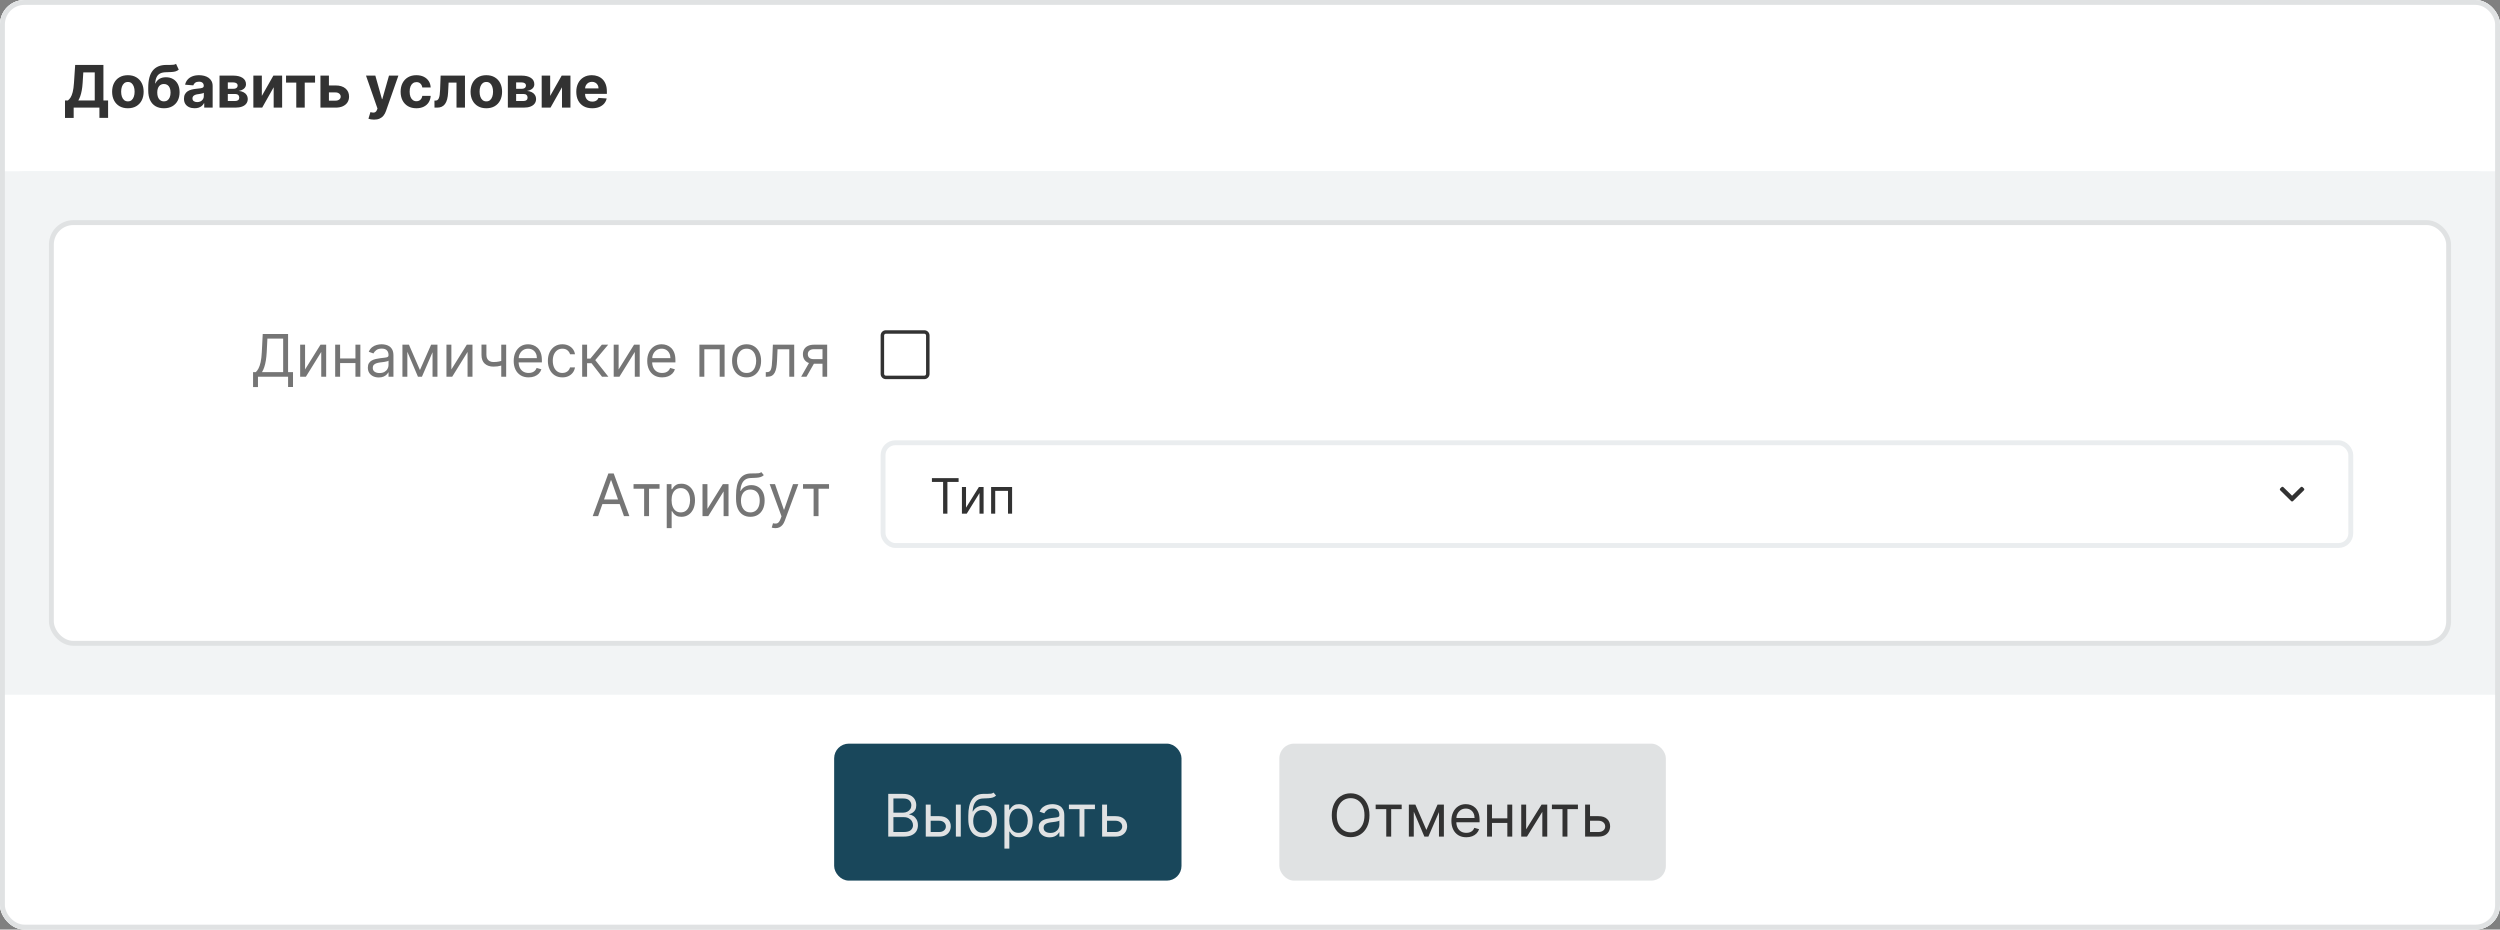 <?xml version="1.0" encoding="UTF-8"?> <svg xmlns="http://www.w3.org/2000/svg" width="511" height="190" viewBox="0 0 511 190" fill="none"><rect x="0" y="0" width="511" height="190" fill="#808080" stroke="none"/><g clip-path="url(#clip0_140_78409)"><rect width="511" height="190" rx="5" fill="#F2F4F5"></rect><rect width="511" height="35" fill="white"></rect><path d="M13.286 24.105V20.53H13.878C14.079 20.385 14.264 20.18 14.432 19.916C14.599 19.649 14.743 19.281 14.862 18.812C14.982 18.341 15.067 17.724 15.118 16.963L15.365 13.273H21.139V20.53H22.094V24.097H20.321V22H15.058V24.105H13.286ZM16.009 20.53H19.366V14.794H17.027L16.891 16.963C16.854 17.54 16.793 18.051 16.707 18.497C16.625 18.943 16.524 19.334 16.405 19.669C16.288 20.001 16.156 20.288 16.009 20.53ZM26.139 22.128C25.477 22.128 24.904 21.987 24.422 21.706C23.941 21.422 23.571 21.027 23.309 20.521C23.048 20.013 22.917 19.423 22.917 18.753C22.917 18.077 23.048 17.486 23.309 16.98C23.571 16.472 23.941 16.077 24.422 15.796C24.904 15.511 25.477 15.369 26.139 15.369C26.801 15.369 27.372 15.511 27.852 15.796C28.335 16.077 28.707 16.472 28.968 16.98C29.23 17.486 29.36 18.077 29.36 18.753C29.36 19.423 29.23 20.013 28.968 20.521C28.707 21.027 28.335 21.422 27.852 21.706C27.372 21.987 26.801 22.128 26.139 22.128ZM26.147 20.722C26.448 20.722 26.7 20.636 26.902 20.466C27.103 20.293 27.255 20.057 27.358 19.759C27.463 19.46 27.515 19.121 27.515 18.74C27.515 18.359 27.463 18.02 27.358 17.722C27.255 17.423 27.103 17.188 26.902 17.014C26.7 16.841 26.448 16.754 26.147 16.754C25.843 16.754 25.588 16.841 25.38 17.014C25.176 17.188 25.021 17.423 24.916 17.722C24.814 18.02 24.762 18.359 24.762 18.74C24.762 19.121 24.814 19.46 24.916 19.759C25.021 20.057 25.176 20.293 25.38 20.466C25.588 20.636 25.843 20.722 26.147 20.722ZM35.983 13.051L36.537 14.236C36.352 14.389 36.147 14.503 35.923 14.577C35.699 14.648 35.43 14.695 35.117 14.717C34.808 14.74 34.43 14.756 33.984 14.764C33.478 14.77 33.066 14.851 32.748 15.007C32.43 15.163 32.189 15.409 32.024 15.744C31.859 16.077 31.751 16.511 31.7 17.048H31.764C31.96 16.648 32.235 16.338 32.591 16.119C32.949 15.901 33.39 15.791 33.916 15.791C34.473 15.791 34.96 15.913 35.377 16.158C35.798 16.402 36.125 16.753 36.358 17.21C36.591 17.668 36.707 18.216 36.707 18.855C36.707 19.52 36.576 20.098 36.315 20.59C36.056 21.078 35.689 21.457 35.211 21.727C34.734 21.994 34.166 22.128 33.507 22.128C32.845 22.128 32.274 21.989 31.794 21.71C31.316 21.432 30.947 21.021 30.686 20.479C30.427 19.936 30.298 19.268 30.298 18.476V17.939C30.298 16.362 30.605 15.193 31.218 14.432C31.832 13.671 32.734 13.284 33.924 13.273C34.248 13.267 34.541 13.266 34.802 13.268C35.064 13.271 35.292 13.258 35.488 13.23C35.687 13.202 35.852 13.142 35.983 13.051ZM33.515 20.722C33.794 20.722 34.032 20.649 34.231 20.504C34.433 20.359 34.588 20.152 34.696 19.882C34.806 19.612 34.862 19.29 34.862 18.915C34.862 18.543 34.806 18.227 34.696 17.969C34.588 17.707 34.433 17.509 34.231 17.372C34.029 17.236 33.788 17.168 33.507 17.168C33.297 17.168 33.108 17.206 32.94 17.283C32.772 17.359 32.629 17.473 32.51 17.624C32.393 17.771 32.302 17.954 32.237 18.173C32.174 18.389 32.143 18.636 32.143 18.915C32.143 19.474 32.264 19.916 32.505 20.24C32.75 20.561 33.086 20.722 33.515 20.722ZM39.778 22.124C39.361 22.124 38.989 22.051 38.662 21.906C38.335 21.759 38.077 21.541 37.886 21.254C37.699 20.965 37.605 20.604 37.605 20.172C37.605 19.808 37.672 19.503 37.805 19.256C37.939 19.009 38.121 18.81 38.351 18.659C38.581 18.509 38.842 18.395 39.135 18.318C39.43 18.241 39.74 18.188 40.064 18.156C40.445 18.116 40.751 18.079 40.984 18.046C41.217 18.009 41.386 17.954 41.492 17.884C41.597 17.812 41.649 17.707 41.649 17.568V17.543C41.649 17.273 41.564 17.064 41.394 16.916C41.226 16.768 40.987 16.695 40.678 16.695C40.351 16.695 40.091 16.767 39.898 16.912C39.705 17.054 39.577 17.233 39.514 17.449L37.835 17.312C37.92 16.915 38.088 16.571 38.338 16.281C38.588 15.989 38.91 15.764 39.305 15.608C39.703 15.449 40.163 15.369 40.686 15.369C41.05 15.369 41.398 15.412 41.73 15.497C42.065 15.582 42.362 15.714 42.621 15.893C42.882 16.072 43.088 16.303 43.239 16.584C43.389 16.862 43.465 17.196 43.465 17.585V22H41.743V21.092H41.692C41.587 21.297 41.446 21.477 41.27 21.634C41.094 21.787 40.882 21.908 40.635 21.996C40.388 22.081 40.102 22.124 39.778 22.124ZM40.298 20.871C40.565 20.871 40.801 20.818 41.006 20.713C41.21 20.605 41.371 20.46 41.487 20.278C41.604 20.097 41.662 19.891 41.662 19.66V18.966C41.605 19.003 41.527 19.037 41.428 19.068C41.331 19.097 41.222 19.124 41.099 19.149C40.977 19.172 40.855 19.193 40.733 19.213C40.611 19.23 40.5 19.246 40.401 19.26C40.188 19.291 40.001 19.341 39.842 19.409C39.683 19.477 39.56 19.57 39.472 19.686C39.383 19.8 39.34 19.942 39.34 20.112C39.34 20.359 39.429 20.548 39.608 20.679C39.79 20.807 40.02 20.871 40.298 20.871ZM44.873 22V15.454H47.664C48.471 15.454 49.109 15.608 49.577 15.915C50.046 16.222 50.281 16.658 50.281 17.223C50.281 17.578 50.148 17.874 49.884 18.109C49.62 18.345 49.254 18.504 48.785 18.587C49.177 18.615 49.511 18.704 49.786 18.855C50.065 19.003 50.276 19.195 50.421 19.43C50.569 19.666 50.643 19.928 50.643 20.215C50.643 20.587 50.543 20.906 50.344 21.173C50.148 21.44 49.86 21.645 49.479 21.787C49.102 21.929 48.64 22 48.094 22H44.873ZM46.565 20.641H48.094C48.347 20.641 48.545 20.581 48.687 20.462C48.832 20.34 48.904 20.173 48.904 19.963C48.904 19.73 48.832 19.547 48.687 19.413C48.545 19.28 48.347 19.213 48.094 19.213H46.565V20.641ZM46.565 18.148H47.702C47.884 18.148 48.039 18.122 48.167 18.071C48.298 18.017 48.397 17.94 48.465 17.841C48.536 17.741 48.572 17.624 48.572 17.487C48.572 17.285 48.491 17.128 48.329 17.014C48.167 16.901 47.945 16.844 47.664 16.844H46.565V18.148ZM53.521 19.605L55.878 15.454H57.668V22H55.938V17.837L53.59 22H51.787V15.454H53.521V19.605ZM58.466 16.882V15.454H64.397V16.882H62.288V22H60.558V16.882H58.466ZM66.636 17.466H68.592C69.458 17.466 70.134 17.673 70.62 18.088C71.106 18.5 71.349 19.051 71.349 19.741C71.349 20.19 71.239 20.585 71.021 20.926C70.802 21.264 70.487 21.528 70.075 21.719C69.663 21.906 69.168 22 68.592 22H65.498V15.454H67.232V20.572H68.592C68.896 20.572 69.146 20.496 69.342 20.342C69.538 20.189 69.637 19.993 69.64 19.754C69.637 19.501 69.538 19.296 69.342 19.136C69.146 18.974 68.896 18.893 68.592 18.893H66.636V17.466ZM76.451 24.454C76.221 24.454 76.005 24.436 75.803 24.399C75.604 24.365 75.439 24.321 75.309 24.267L75.718 22.912C75.931 22.977 76.123 23.013 76.293 23.018C76.466 23.024 76.615 22.984 76.74 22.899C76.868 22.814 76.972 22.669 77.052 22.465L77.158 22.188L74.81 15.454H76.719L78.074 20.261H78.142L79.51 15.454H81.432L78.888 22.707C78.766 23.06 78.6 23.366 78.39 23.628C78.182 23.892 77.919 24.095 77.601 24.237C77.283 24.382 76.9 24.454 76.451 24.454ZM85.108 22.128C84.437 22.128 83.86 21.986 83.377 21.702C82.897 21.415 82.528 21.017 82.269 20.509C82.014 20 81.886 19.415 81.886 18.753C81.886 18.082 82.015 17.494 82.274 16.989C82.535 16.48 82.906 16.084 83.386 15.8C83.866 15.513 84.437 15.369 85.099 15.369C85.67 15.369 86.17 15.473 86.599 15.68C87.028 15.888 87.368 16.179 87.618 16.554C87.868 16.929 88.005 17.369 88.031 17.875H86.318C86.269 17.548 86.142 17.285 85.934 17.087C85.73 16.885 85.461 16.784 85.129 16.784C84.848 16.784 84.602 16.861 84.392 17.014C84.184 17.165 84.022 17.385 83.906 17.675C83.789 17.965 83.731 18.315 83.731 18.727C83.731 19.145 83.788 19.5 83.902 19.793C84.018 20.085 84.181 20.308 84.392 20.462C84.602 20.615 84.848 20.692 85.129 20.692C85.336 20.692 85.522 20.649 85.687 20.564C85.855 20.479 85.993 20.355 86.1 20.193C86.211 20.028 86.284 19.831 86.318 19.601H88.031C88.002 20.101 87.866 20.541 87.622 20.922C87.38 21.3 87.046 21.595 86.62 21.808C86.194 22.021 85.69 22.128 85.108 22.128ZM88.81 22L88.801 20.56H89.019C89.172 20.56 89.304 20.523 89.415 20.449C89.528 20.372 89.622 20.249 89.696 20.078C89.77 19.908 89.828 19.682 89.871 19.401C89.913 19.116 89.942 18.767 89.956 18.352L90.062 15.454H95.04V22H93.31V16.882H91.695L91.592 18.881C91.567 19.429 91.5 19.901 91.392 20.296C91.287 20.69 91.141 21.014 90.953 21.267C90.766 21.517 90.54 21.702 90.276 21.821C90.011 21.94 89.704 22 89.355 22H88.81ZM99.404 22.128C98.743 22.128 98.17 21.987 97.687 21.706C97.207 21.422 96.836 21.027 96.575 20.521C96.314 20.013 96.183 19.423 96.183 18.753C96.183 18.077 96.314 17.486 96.575 16.98C96.836 16.472 97.207 16.077 97.687 15.796C98.17 15.511 98.743 15.369 99.404 15.369C100.066 15.369 100.637 15.511 101.118 15.796C101.6 16.077 101.973 16.472 102.234 16.98C102.495 17.486 102.626 18.077 102.626 18.753C102.626 19.423 102.495 20.013 102.234 20.521C101.973 21.027 101.6 21.422 101.118 21.706C100.637 21.987 100.066 22.128 99.404 22.128ZM99.413 20.722C99.714 20.722 99.966 20.636 100.167 20.466C100.369 20.293 100.521 20.057 100.623 19.759C100.728 19.46 100.781 19.121 100.781 18.74C100.781 18.359 100.728 18.02 100.623 17.722C100.521 17.423 100.369 17.188 100.167 17.014C99.966 16.841 99.714 16.754 99.413 16.754C99.109 16.754 98.853 16.841 98.646 17.014C98.441 17.188 98.287 17.423 98.181 17.722C98.079 18.02 98.028 18.359 98.028 18.74C98.028 19.121 98.079 19.46 98.181 19.759C98.287 20.057 98.441 20.293 98.646 20.466C98.853 20.636 99.109 20.722 99.413 20.722ZM103.806 22V15.454H106.598C107.404 15.454 108.042 15.608 108.511 15.915C108.98 16.222 109.214 16.658 109.214 17.223C109.214 17.578 109.082 17.874 108.818 18.109C108.554 18.345 108.187 18.504 107.718 18.587C108.11 18.615 108.444 18.704 108.72 18.855C108.998 19.003 109.21 19.195 109.355 19.43C109.502 19.666 109.576 19.928 109.576 20.215C109.576 20.587 109.477 20.906 109.278 21.173C109.082 21.44 108.794 21.645 108.413 21.787C108.035 21.929 107.574 22 107.028 22H103.806ZM105.498 20.641H107.028C107.281 20.641 107.478 20.581 107.62 20.462C107.765 20.34 107.838 20.173 107.838 19.963C107.838 19.73 107.765 19.547 107.62 19.413C107.478 19.28 107.281 19.213 107.028 19.213H105.498V20.641ZM105.498 18.148H106.636C106.818 18.148 106.973 18.122 107.1 18.071C107.231 18.017 107.331 17.94 107.399 17.841C107.47 17.741 107.505 17.624 107.505 17.487C107.505 17.285 107.424 17.128 107.262 17.014C107.1 16.901 106.879 16.844 106.598 16.844H105.498V18.148ZM112.455 19.605L114.811 15.454H116.601V22H114.871V17.837L112.523 22H110.721V15.454H112.455V19.605ZM121.039 22.128C120.366 22.128 119.787 21.991 119.301 21.719C118.818 21.443 118.446 21.054 118.184 20.551C117.923 20.046 117.792 19.447 117.792 18.757C117.792 18.084 117.923 17.493 118.184 16.984C118.446 16.476 118.814 16.079 119.288 15.796C119.765 15.511 120.325 15.369 120.967 15.369C121.399 15.369 121.801 15.439 122.173 15.578C122.548 15.714 122.875 15.921 123.153 16.196C123.434 16.472 123.653 16.818 123.809 17.236C123.966 17.651 124.044 18.136 124.044 18.693V19.192H118.517V18.067H122.335C122.335 17.805 122.278 17.574 122.164 17.372C122.051 17.171 121.893 17.013 121.691 16.899C121.493 16.783 121.261 16.724 120.997 16.724C120.721 16.724 120.477 16.788 120.264 16.916C120.054 17.041 119.889 17.21 119.77 17.423C119.65 17.634 119.589 17.868 119.586 18.126V19.196C119.586 19.52 119.646 19.8 119.765 20.035C119.887 20.271 120.059 20.453 120.281 20.581C120.502 20.709 120.765 20.773 121.069 20.773C121.271 20.773 121.456 20.744 121.623 20.688C121.791 20.631 121.934 20.546 122.054 20.432C122.173 20.318 122.264 20.179 122.326 20.014L124.005 20.125C123.92 20.528 123.745 20.881 123.481 21.182C123.22 21.48 122.882 21.713 122.467 21.881C122.055 22.046 121.579 22.128 121.039 22.128Z" fill="#323232"></path><rect y="35" width="511" height="107" rx="5" fill="#F2F4F5"></rect><rect x="10.5" y="45.5" width="490" height="86" rx="4.5" fill="white"></rect><rect x="10.5" y="45.5" width="490" height="86" rx="4.5" stroke="#E0E2E3"></rect><rect width="471" height="15" transform="translate(20 65)" fill="white"></rect><path d="M51.725 79.114V76.062H52.287C52.48 75.886 52.662 75.638 52.833 75.317C53.006 74.993 53.152 74.561 53.272 74.021C53.394 73.479 53.475 72.79 53.515 71.954L53.702 68.273H58.884V76.062H59.89V79.097H58.884V77H52.73V79.114H51.725ZM53.549 76.062H57.878V69.21H54.657L54.52 71.954C54.486 72.591 54.426 73.168 54.341 73.685C54.256 74.199 54.147 74.655 54.013 75.053C53.88 75.447 53.725 75.784 53.549 76.062ZM62.356 75.517L65.509 70.454H66.668V77H65.663V71.938L62.526 77H61.35V70.454H62.356V75.517ZM72.891 73.267V74.204H69.277V73.267H72.891ZM69.516 70.454V77H68.51V70.454H69.516ZM73.658 70.454V77H72.652V70.454H73.658ZM77.421 77.153C77.006 77.153 76.63 77.075 76.291 76.919C75.954 76.76 75.685 76.531 75.486 76.233C75.287 75.932 75.188 75.568 75.188 75.142C75.188 74.767 75.262 74.463 75.409 74.23C75.557 73.994 75.755 73.81 76.002 73.676C76.249 73.543 76.522 73.443 76.82 73.378C77.121 73.31 77.424 73.256 77.728 73.216C78.125 73.165 78.448 73.126 78.695 73.101C78.945 73.072 79.127 73.026 79.24 72.96C79.357 72.895 79.415 72.781 79.415 72.619V72.585C79.415 72.165 79.3 71.838 79.07 71.605C78.843 71.372 78.498 71.256 78.034 71.256C77.554 71.256 77.178 71.361 76.905 71.571C76.632 71.781 76.441 72.006 76.33 72.244L75.375 71.903C75.546 71.506 75.773 71.196 76.057 70.974C76.344 70.75 76.657 70.594 76.995 70.506C77.336 70.415 77.671 70.369 78 70.369C78.211 70.369 78.452 70.395 78.725 70.446C79 70.494 79.266 70.595 79.522 70.749C79.78 70.902 79.995 71.133 80.165 71.443C80.336 71.753 80.421 72.168 80.421 72.688V77H79.415V76.114H79.364C79.296 76.256 79.182 76.408 79.023 76.57C78.864 76.731 78.652 76.869 78.388 76.983C78.124 77.097 77.802 77.153 77.421 77.153ZM77.574 76.25C77.972 76.25 78.307 76.172 78.58 76.016C78.856 75.859 79.063 75.658 79.202 75.41C79.344 75.163 79.415 74.903 79.415 74.631V73.71C79.373 73.761 79.279 73.808 79.134 73.851C78.992 73.891 78.827 73.926 78.64 73.957C78.455 73.986 78.275 74.011 78.098 74.034C77.925 74.054 77.784 74.071 77.677 74.085C77.415 74.119 77.171 74.175 76.944 74.251C76.719 74.325 76.537 74.438 76.398 74.588C76.262 74.736 76.194 74.938 76.194 75.193C76.194 75.543 76.323 75.807 76.581 75.986C76.843 76.162 77.174 76.25 77.574 76.25ZM85.836 75.636L88.12 70.454H89.075L86.245 77H85.427L82.648 70.454H83.586L85.836 75.636ZM83.262 70.454V77H82.256V70.454H83.262ZM88.41 77V70.454H89.415V77H88.41ZM92.262 75.517L95.415 70.454H96.575V77H95.569V71.938L92.433 77H91.256V70.454H92.262V75.517ZM103.462 70.454V77H102.456V70.454H103.462ZM103.07 73.574V74.511C102.843 74.597 102.617 74.672 102.392 74.737C102.168 74.8 101.932 74.849 101.685 74.886C101.438 74.921 101.167 74.938 100.871 74.938C100.13 74.938 99.534 74.737 99.086 74.337C98.64 73.936 98.416 73.335 98.416 72.534V70.438H99.422V72.534C99.422 72.869 99.486 73.145 99.614 73.361C99.742 73.577 99.915 73.737 100.134 73.842C100.353 73.947 100.598 74 100.871 74C101.297 74 101.682 73.962 102.026 73.885C102.373 73.805 102.721 73.702 103.07 73.574ZM108.051 77.136C107.421 77.136 106.877 76.997 106.419 76.719C105.965 76.438 105.614 76.046 105.367 75.543C105.123 75.037 105 74.449 105 73.778C105 73.108 105.123 72.517 105.367 72.006C105.614 71.492 105.958 71.091 106.398 70.804C106.841 70.514 107.358 70.369 107.949 70.369C108.29 70.369 108.627 70.426 108.959 70.54C109.292 70.653 109.594 70.838 109.867 71.094C110.14 71.347 110.357 71.682 110.519 72.099C110.681 72.517 110.762 73.031 110.762 73.642V74.068H105.716V73.199H109.739C109.739 72.829 109.665 72.5 109.517 72.21C109.373 71.921 109.165 71.692 108.895 71.524C108.628 71.356 108.313 71.273 107.949 71.273C107.549 71.273 107.202 71.372 106.909 71.571C106.62 71.767 106.397 72.023 106.24 72.338C106.084 72.653 106.006 72.992 106.006 73.352V73.932C106.006 74.426 106.091 74.845 106.262 75.189C106.435 75.53 106.675 75.79 106.982 75.969C107.289 76.145 107.645 76.233 108.051 76.233C108.316 76.233 108.554 76.196 108.767 76.122C108.983 76.046 109.169 75.932 109.326 75.781C109.482 75.628 109.603 75.438 109.688 75.21L110.659 75.483C110.557 75.812 110.385 76.102 110.144 76.352C109.902 76.599 109.604 76.793 109.249 76.932C108.894 77.068 108.495 77.136 108.051 77.136ZM114.951 77.136C114.337 77.136 113.809 76.992 113.365 76.702C112.922 76.412 112.581 76.013 112.343 75.504C112.104 74.996 111.985 74.415 111.985 73.761C111.985 73.097 112.107 72.51 112.351 72.001C112.598 71.49 112.942 71.091 113.382 70.804C113.826 70.514 114.343 70.369 114.934 70.369C115.394 70.369 115.809 70.454 116.178 70.625C116.547 70.796 116.85 71.034 117.086 71.341C117.321 71.648 117.468 72.006 117.525 72.415H116.519C116.442 72.117 116.272 71.852 116.007 71.622C115.746 71.389 115.394 71.273 114.951 71.273C114.559 71.273 114.215 71.375 113.919 71.579C113.627 71.781 113.398 72.067 113.233 72.436C113.071 72.803 112.99 73.233 112.99 73.727C112.99 74.233 113.07 74.673 113.229 75.048C113.391 75.423 113.618 75.715 113.911 75.922C114.206 76.129 114.553 76.233 114.951 76.233C115.212 76.233 115.449 76.188 115.662 76.097C115.875 76.006 116.056 75.875 116.203 75.704C116.351 75.534 116.456 75.329 116.519 75.091H117.525C117.468 75.477 117.327 75.825 117.103 76.135C116.881 76.442 116.587 76.686 116.221 76.868C115.857 77.047 115.434 77.136 114.951 77.136ZM118.995 77V70.454H120V73.301H120.665L123.017 70.454H124.313L121.671 73.608L124.347 77H123.051L120.904 74.239H120V77H118.995ZM126.446 75.517L129.599 70.454H130.758V77H129.752V71.938L126.616 77H125.44V70.454H126.446V75.517ZM135.344 77.136C134.714 77.136 134.17 76.997 133.712 76.719C133.258 76.438 132.907 76.046 132.66 75.543C132.415 75.037 132.293 74.449 132.293 73.778C132.293 73.108 132.415 72.517 132.66 72.006C132.907 71.492 133.251 71.091 133.691 70.804C134.134 70.514 134.651 70.369 135.242 70.369C135.583 70.369 135.92 70.426 136.252 70.54C136.585 70.653 136.887 70.838 137.16 71.094C137.433 71.347 137.65 71.682 137.812 72.099C137.974 72.517 138.055 73.031 138.055 73.642V74.068H133.009V73.199H137.032C137.032 72.829 136.958 72.5 136.81 72.21C136.665 71.921 136.458 71.692 136.188 71.524C135.921 71.356 135.606 71.273 135.242 71.273C134.842 71.273 134.495 71.372 134.202 71.571C133.913 71.767 133.69 72.023 133.533 72.338C133.377 72.653 133.299 72.992 133.299 73.352V73.932C133.299 74.426 133.384 74.845 133.555 75.189C133.728 75.53 133.968 75.79 134.275 75.969C134.582 76.145 134.938 76.233 135.344 76.233C135.609 76.233 135.847 76.196 136.06 76.122C136.276 76.046 136.462 75.932 136.619 75.781C136.775 75.628 136.896 75.438 136.981 75.21L137.952 75.483C137.85 75.812 137.678 76.102 137.437 76.352C137.195 76.599 136.897 76.793 136.542 76.932C136.187 77.068 135.788 77.136 135.344 77.136ZM142.96 77V70.454H148.107V77H147.102V71.392H143.965V77H142.96ZM152.603 77.136C152.012 77.136 151.494 76.996 151.048 76.715C150.604 76.433 150.258 76.04 150.008 75.534C149.761 75.028 149.637 74.438 149.637 73.761C149.637 73.079 149.761 72.484 150.008 71.976C150.258 71.467 150.604 71.072 151.048 70.791C151.494 70.51 152.012 70.369 152.603 70.369C153.194 70.369 153.711 70.51 154.154 70.791C154.6 71.072 154.947 71.467 155.194 71.976C155.444 72.484 155.569 73.079 155.569 73.761C155.569 74.438 155.444 75.028 155.194 75.534C154.947 76.04 154.6 76.433 154.154 76.715C153.711 76.996 153.194 77.136 152.603 77.136ZM152.603 76.233C153.052 76.233 153.421 76.118 153.711 75.888C154.001 75.658 154.215 75.355 154.354 74.98C154.494 74.605 154.563 74.199 154.563 73.761C154.563 73.324 154.494 72.916 154.354 72.538C154.215 72.16 154.001 71.855 153.711 71.622C153.421 71.389 153.052 71.273 152.603 71.273C152.154 71.273 151.785 71.389 151.495 71.622C151.205 71.855 150.991 72.16 150.852 72.538C150.712 72.916 150.643 73.324 150.643 73.761C150.643 74.199 150.712 74.605 150.852 74.98C150.991 75.355 151.205 75.658 151.495 75.888C151.785 76.118 152.154 76.233 152.603 76.233ZM156.525 77V76.062H156.763C156.959 76.062 157.123 76.024 157.253 75.947C157.384 75.868 157.489 75.73 157.569 75.534C157.651 75.335 157.713 75.06 157.756 74.707C157.801 74.352 157.834 73.901 157.854 73.352L157.973 70.454H162.337V77H161.331V71.392H158.928L158.826 73.727C158.803 74.264 158.755 74.737 158.681 75.146C158.61 75.553 158.5 75.894 158.353 76.169C158.208 76.445 158.015 76.652 157.773 76.791C157.532 76.93 157.229 77 156.865 77H156.525ZM168.12 77V71.375H166.381C165.989 71.375 165.681 71.466 165.456 71.648C165.232 71.829 165.12 72.079 165.12 72.398C165.12 72.71 165.221 72.956 165.422 73.135C165.627 73.314 165.907 73.403 166.262 73.403H168.375V74.341H166.262C165.819 74.341 165.436 74.263 165.115 74.106C164.794 73.95 164.547 73.727 164.374 73.438C164.201 73.145 164.114 72.798 164.114 72.398C164.114 71.994 164.205 71.648 164.387 71.358C164.569 71.068 164.828 70.845 165.167 70.689C165.507 70.533 165.912 70.454 166.381 70.454H169.074V77H168.12ZM163.756 77L165.614 73.744H166.705L164.847 77H163.756Z" fill="#757575"></path><path d="M188.929 67.5H181.071C180.48 67.5 180 67.98 180 68.571V76.429C180 77.02 180.48 77.5 181.071 77.5H188.929C189.52 77.5 190 77.02 190 76.429V68.571C190 67.98 189.52 67.5 188.929 67.5ZM189.286 76.429C189.286 76.625 189.125 76.786 188.929 76.786H181.071C180.875 76.786 180.714 76.625 180.714 76.429V68.571C180.714 68.375 180.875 68.214 181.071 68.214H188.929C189.125 68.214 189.286 68.375 189.286 68.571V76.429Z" fill="#323232"></path><rect width="471" height="22" transform="translate(20 90)" fill="white"></rect><path d="M122.255 105.5H121.147L124.351 96.773H125.442L128.647 105.5H127.539L124.931 98.153H124.863L122.255 105.5ZM122.664 102.091H127.13V103.028H122.664V102.091ZM129.495 99.892V98.954H134.813V99.892H132.665V105.5H131.659V99.892H129.495ZM136.28 107.955V98.954H137.251V99.994H137.371C137.445 99.881 137.547 99.736 137.678 99.56C137.811 99.381 138.001 99.222 138.249 99.082C138.499 98.94 138.837 98.869 139.263 98.869C139.814 98.869 140.3 99.007 140.72 99.283C141.141 99.558 141.469 99.949 141.705 100.455C141.94 100.96 142.058 101.557 142.058 102.244C142.058 102.938 141.94 103.538 141.705 104.047C141.469 104.553 141.142 104.945 140.724 105.223C140.307 105.499 139.825 105.636 139.28 105.636C138.859 105.636 138.523 105.567 138.27 105.428C138.017 105.286 137.822 105.125 137.686 104.946C137.55 104.764 137.445 104.614 137.371 104.494H137.286V107.955H136.28ZM137.268 102.227C137.268 102.722 137.341 103.158 137.486 103.536C137.631 103.911 137.842 104.205 138.121 104.418C138.399 104.628 138.74 104.733 139.143 104.733C139.564 104.733 139.915 104.622 140.196 104.401C140.48 104.176 140.693 103.875 140.835 103.497C140.98 103.116 141.053 102.693 141.053 102.227C141.053 101.767 140.982 101.352 140.839 100.983C140.7 100.611 140.489 100.317 140.205 100.101C139.923 99.882 139.57 99.773 139.143 99.773C138.734 99.773 138.391 99.876 138.112 100.084C137.834 100.288 137.624 100.575 137.482 100.945C137.339 101.311 137.268 101.739 137.268 102.227ZM144.598 104.017L147.751 98.954H148.911V105.5H147.905V100.438L144.768 105.5H143.592V98.954H144.598V104.017ZM155.61 96.5L156.122 97.114C155.923 97.307 155.693 97.442 155.431 97.519C155.17 97.595 154.875 97.642 154.545 97.659C154.216 97.676 153.849 97.693 153.446 97.71C152.991 97.727 152.615 97.838 152.316 98.043C152.018 98.247 151.788 98.543 151.626 98.929C151.464 99.315 151.36 99.79 151.315 100.352H151.4C151.622 99.943 151.929 99.642 152.321 99.449C152.713 99.256 153.133 99.159 153.582 99.159C154.093 99.159 154.554 99.278 154.963 99.517C155.372 99.756 155.696 100.109 155.934 100.578C156.173 101.047 156.292 101.625 156.292 102.312C156.292 102.997 156.17 103.588 155.926 104.085C155.684 104.582 155.345 104.966 154.907 105.236C154.473 105.503 153.963 105.636 153.377 105.636C152.792 105.636 152.279 105.499 151.839 105.223C151.399 104.945 151.056 104.533 150.812 103.987C150.568 103.439 150.446 102.761 150.446 101.955V101.256C150.446 99.798 150.693 98.693 151.187 97.94C151.684 97.188 152.431 96.798 153.429 96.773C153.781 96.761 154.095 96.758 154.37 96.764C154.646 96.77 154.886 96.757 155.091 96.726C155.295 96.695 155.468 96.619 155.61 96.5ZM153.377 104.733C153.772 104.733 154.112 104.634 154.396 104.435C154.683 104.236 154.903 103.956 155.056 103.595C155.21 103.232 155.287 102.804 155.287 102.312C155.287 101.835 155.208 101.429 155.052 101.094C154.899 100.759 154.679 100.503 154.392 100.327C154.105 100.151 153.761 100.062 153.36 100.062C153.068 100.062 152.805 100.112 152.572 100.212C152.339 100.311 152.14 100.457 151.975 100.651C151.811 100.844 151.683 101.08 151.592 101.358C151.504 101.636 151.457 101.955 151.451 102.312C151.451 103.045 151.623 103.632 151.967 104.072C152.311 104.513 152.781 104.733 153.377 104.733ZM158.478 107.955C158.308 107.955 158.156 107.94 158.022 107.912C157.889 107.886 157.797 107.861 157.745 107.835L158.001 106.949C158.245 107.011 158.461 107.034 158.649 107.017C158.836 107 159.002 106.916 159.147 106.766C159.295 106.618 159.43 106.378 159.552 106.045L159.74 105.534L157.319 98.954H158.41L160.217 104.17H160.285L162.092 98.954H163.183L160.404 106.455C160.279 106.793 160.125 107.072 159.94 107.294C159.755 107.518 159.541 107.685 159.297 107.793C159.055 107.901 158.782 107.955 158.478 107.955ZM164.135 99.892V98.954H169.453V99.892H167.306V105.5H166.3V99.892H164.135Z" fill="#757575"></path><rect x="180.5" y="90.5" width="300" height="21" rx="2.5" fill="white"></rect><rect x="180.5" y="90.5" width="300" height="21" rx="2.5" stroke="#EAEDEF"></rect><path d="M190.483 98.508V97.727H195.938V98.508H193.651V105H192.77V98.508H190.483ZM197.455 103.764L200.083 99.546H201.048V105H200.21V100.781L197.597 105H196.617V99.546H197.455V103.764ZM202.583 105V99.546H206.873V105H206.035V100.327H203.422V105H202.583Z" fill="#323232"></path><path d="M468.306 102.42L466.08 100.22C465.973 100.114 465.973 99.942 466.08 99.836L466.34 99.58C466.447 99.474 466.621 99.473 466.728 99.579L468.5 101.323L470.272 99.579C470.379 99.473 470.553 99.474 470.66 99.58L470.92 99.836C471.027 99.942 471.027 100.114 470.92 100.22L468.694 102.42C468.587 102.527 468.413 102.527 468.306 102.42Z" fill="#323232"></path><rect width="511" height="48" transform="translate(0 142)" fill="white"></rect><rect x="171" y="152.5" width="70" height="27" rx="2.5" fill="#19475B"></rect><rect x="171" y="152.5" width="70" height="27" rx="2.5" stroke="#19475B"></rect><path d="M181.557 171V162.273H184.608C185.216 162.273 185.717 162.378 186.112 162.588C186.507 162.795 186.801 163.075 186.994 163.428C187.188 163.777 187.284 164.165 187.284 164.591C187.284 164.966 187.217 165.276 187.084 165.52C186.953 165.764 186.78 165.957 186.564 166.099C186.351 166.241 186.119 166.347 185.869 166.415V166.5C186.136 166.517 186.405 166.611 186.675 166.781C186.945 166.952 187.17 167.196 187.352 167.514C187.534 167.832 187.625 168.222 187.625 168.682C187.625 169.119 187.526 169.513 187.327 169.862C187.128 170.212 186.814 170.489 186.385 170.693C185.956 170.898 185.398 171 184.71 171H181.557ZM182.614 170.062H184.71C185.401 170.062 185.891 169.929 186.18 169.662C186.473 169.392 186.619 169.065 186.619 168.682C186.619 168.386 186.544 168.114 186.393 167.864C186.243 167.611 186.028 167.409 185.75 167.259C185.472 167.105 185.142 167.028 184.761 167.028H182.614V170.062ZM182.614 166.108H184.574C184.892 166.108 185.179 166.045 185.435 165.92C185.693 165.795 185.898 165.619 186.048 165.392C186.202 165.165 186.278 164.898 186.278 164.591C186.278 164.207 186.145 163.882 185.878 163.615C185.611 163.345 185.188 163.21 184.608 163.21H182.614V166.108ZM190.094 166.824H191.969C192.737 166.824 193.323 167.018 193.729 167.408C194.136 167.797 194.339 168.29 194.339 168.886C194.339 169.278 194.248 169.635 194.066 169.956C193.884 170.274 193.617 170.528 193.265 170.719C192.913 170.906 192.481 171 191.969 171H189.225V164.455H190.231V170.062H191.969C192.367 170.062 192.694 169.957 192.95 169.747C193.205 169.537 193.333 169.267 193.333 168.938C193.333 168.591 193.205 168.308 192.95 168.089C192.694 167.871 192.367 167.761 191.969 167.761H190.094V166.824ZM195.379 171V164.455H196.384V171H195.379ZM203.083 162L203.594 162.614C203.396 162.807 203.165 162.942 202.904 163.018C202.643 163.095 202.347 163.142 202.018 163.159C201.688 163.176 201.322 163.193 200.918 163.21C200.464 163.227 200.087 163.338 199.789 163.543C199.491 163.747 199.261 164.043 199.099 164.429C198.937 164.815 198.833 165.29 198.788 165.852H198.873C199.094 165.443 199.401 165.142 199.793 164.949C200.185 164.756 200.606 164.659 201.055 164.659C201.566 164.659 202.026 164.778 202.435 165.017C202.844 165.256 203.168 165.609 203.407 166.078C203.646 166.547 203.765 167.125 203.765 167.812C203.765 168.497 203.643 169.088 203.398 169.585C203.157 170.082 202.817 170.466 202.38 170.736C201.945 171.003 201.435 171.136 200.85 171.136C200.265 171.136 199.752 170.999 199.312 170.723C198.871 170.445 198.529 170.033 198.285 169.487C198.04 168.939 197.918 168.261 197.918 167.455V166.756C197.918 165.298 198.165 164.193 198.66 163.44C199.157 162.687 199.904 162.298 200.901 162.273C201.254 162.261 201.567 162.259 201.843 162.264C202.119 162.27 202.359 162.257 202.563 162.226C202.768 162.195 202.941 162.119 203.083 162ZM200.85 170.233C201.245 170.233 201.585 170.134 201.869 169.935C202.156 169.736 202.376 169.456 202.529 169.095C202.683 168.732 202.759 168.304 202.759 167.812C202.759 167.335 202.681 166.929 202.525 166.594C202.371 166.259 202.151 166.003 201.864 165.827C201.577 165.651 201.234 165.562 200.833 165.562C200.54 165.562 200.278 165.612 200.045 165.712C199.812 165.811 199.613 165.957 199.448 166.151C199.283 166.344 199.156 166.58 199.065 166.858C198.977 167.136 198.93 167.455 198.924 167.812C198.924 168.545 199.096 169.132 199.44 169.572C199.783 170.013 200.254 170.233 200.85 170.233ZM205.303 173.455V164.455H206.275V165.494H206.394C206.468 165.381 206.57 165.236 206.701 165.06C206.835 164.881 207.025 164.722 207.272 164.582C207.522 164.44 207.86 164.369 208.286 164.369C208.837 164.369 209.323 164.507 209.744 164.783C210.164 165.058 210.492 165.449 210.728 165.955C210.964 166.46 211.082 167.057 211.082 167.744C211.082 168.438 210.964 169.038 210.728 169.547C210.492 170.053 210.165 170.445 209.748 170.723C209.33 170.999 208.849 171.136 208.303 171.136C207.883 171.136 207.546 171.067 207.293 170.928C207.04 170.786 206.846 170.625 206.71 170.446C206.573 170.264 206.468 170.114 206.394 169.994H206.309V173.455H205.303ZM206.292 167.727C206.292 168.222 206.364 168.658 206.509 169.036C206.654 169.411 206.866 169.705 207.144 169.918C207.423 170.128 207.763 170.233 208.167 170.233C208.587 170.233 208.938 170.122 209.219 169.901C209.504 169.676 209.717 169.375 209.859 168.997C210.004 168.616 210.076 168.193 210.076 167.727C210.076 167.267 210.005 166.852 209.863 166.483C209.724 166.111 209.512 165.817 209.228 165.601C208.947 165.382 208.593 165.273 208.167 165.273C207.758 165.273 207.414 165.376 207.136 165.584C206.857 165.788 206.647 166.075 206.505 166.445C206.363 166.811 206.292 167.239 206.292 167.727ZM214.542 171.153C214.127 171.153 213.751 171.075 213.413 170.919C213.075 170.76 212.806 170.531 212.607 170.233C212.408 169.932 212.309 169.568 212.309 169.142C212.309 168.767 212.383 168.463 212.531 168.23C212.678 167.994 212.876 167.81 213.123 167.676C213.37 167.543 213.643 167.443 213.941 167.378C214.242 167.31 214.545 167.256 214.849 167.216C215.246 167.165 215.569 167.126 215.816 167.101C216.066 167.072 216.248 167.026 216.362 166.96C216.478 166.895 216.536 166.781 216.536 166.619V166.585C216.536 166.165 216.421 165.838 216.191 165.605C215.964 165.372 215.619 165.256 215.156 165.256C214.675 165.256 214.299 165.361 214.026 165.571C213.754 165.781 213.562 166.006 213.451 166.244L212.496 165.903C212.667 165.506 212.894 165.196 213.178 164.974C213.465 164.75 213.778 164.594 214.116 164.506C214.457 164.415 214.792 164.369 215.121 164.369C215.332 164.369 215.573 164.395 215.846 164.446C216.121 164.494 216.387 164.595 216.643 164.749C216.901 164.902 217.116 165.134 217.286 165.443C217.457 165.753 217.542 166.168 217.542 166.688V171H216.536V170.114H216.485C216.417 170.256 216.303 170.408 216.144 170.57C215.985 170.732 215.773 170.869 215.509 170.983C215.245 171.097 214.923 171.153 214.542 171.153ZM214.695 170.25C215.093 170.25 215.428 170.172 215.701 170.016C215.977 169.859 216.184 169.658 216.323 169.411C216.465 169.163 216.536 168.903 216.536 168.631V167.71C216.494 167.761 216.4 167.808 216.255 167.851C216.113 167.891 215.948 167.926 215.761 167.957C215.576 167.986 215.396 168.011 215.219 168.034C215.046 168.054 214.906 168.071 214.798 168.085C214.536 168.119 214.292 168.175 214.065 168.251C213.84 168.325 213.658 168.437 213.519 168.588C213.383 168.736 213.315 168.937 213.315 169.193C213.315 169.543 213.444 169.807 213.702 169.986C213.964 170.162 214.295 170.25 214.695 170.25ZM218.487 165.392V164.455H223.805V165.392H221.657V171H220.652V165.392H218.487ZM226.141 166.824H228.016C228.783 166.824 229.37 167.018 229.776 167.408C230.183 167.797 230.386 168.29 230.386 168.886C230.386 169.278 230.295 169.635 230.113 169.956C229.931 170.274 229.664 170.528 229.312 170.719C228.96 170.906 228.528 171 228.016 171H225.272V164.455H226.278V170.062H228.016C228.414 170.062 228.741 169.957 228.996 169.747C229.252 169.537 229.38 169.267 229.38 168.938C229.38 168.591 229.252 168.308 228.996 168.089C228.741 167.871 228.414 167.761 228.016 167.761H226.141V166.824Z" fill="#E0E2E3"></path><rect x="261.5" y="152" width="79" height="28" rx="3" fill="#E0E2E3"></rect><path d="M279.92 166.636C279.92 167.557 279.754 168.352 279.422 169.023C279.089 169.693 278.634 170.21 278.054 170.574C277.474 170.938 276.813 171.119 276.068 171.119C275.324 171.119 274.662 170.938 274.082 170.574C273.503 170.21 273.047 169.693 272.714 169.023C272.382 168.352 272.216 167.557 272.216 166.636C272.216 165.716 272.382 164.92 272.714 164.25C273.047 163.58 273.503 163.062 274.082 162.699C274.662 162.335 275.324 162.153 276.068 162.153C276.813 162.153 277.474 162.335 278.054 162.699C278.634 163.062 279.089 163.58 279.422 164.25C279.754 164.92 279.92 165.716 279.92 166.636ZM278.898 166.636C278.898 165.881 278.771 165.243 278.518 164.723C278.268 164.203 277.929 163.81 277.5 163.543C277.074 163.276 276.597 163.142 276.068 163.142C275.54 163.142 275.061 163.276 274.632 163.543C274.206 163.81 273.866 164.203 273.614 164.723C273.364 165.243 273.239 165.881 273.239 166.636C273.239 167.392 273.364 168.03 273.614 168.55C273.866 169.07 274.206 169.463 274.632 169.73C275.061 169.997 275.54 170.131 276.068 170.131C276.597 170.131 277.074 169.997 277.5 169.73C277.929 169.463 278.268 169.07 278.518 168.55C278.771 168.03 278.898 167.392 278.898 166.636ZM281.186 165.392V164.455H286.504V165.392H284.357V171H283.351V165.392H281.186ZM291.551 169.636L293.835 164.455H294.789L291.96 171H291.142L288.363 164.455H289.301L291.551 169.636ZM288.977 164.455V171H287.971V164.455H288.977ZM294.125 171V164.455H295.13V171H294.125ZM299.716 171.136C299.085 171.136 298.541 170.997 298.083 170.719C297.629 170.438 297.278 170.045 297.031 169.543C296.787 169.037 296.664 168.449 296.664 167.778C296.664 167.108 296.787 166.517 297.031 166.006C297.278 165.491 297.622 165.091 298.062 164.804C298.505 164.514 299.022 164.369 299.613 164.369C299.954 164.369 300.291 164.426 300.623 164.54C300.956 164.653 301.258 164.838 301.531 165.094C301.804 165.347 302.021 165.682 302.183 166.099C302.345 166.517 302.426 167.031 302.426 167.642V168.068H297.38V167.199H301.403C301.403 166.83 301.329 166.5 301.181 166.21C301.037 165.92 300.829 165.692 300.559 165.524C300.292 165.357 299.977 165.273 299.613 165.273C299.213 165.273 298.866 165.372 298.574 165.571C298.284 165.767 298.061 166.023 297.904 166.338C297.748 166.653 297.67 166.991 297.67 167.352V167.932C297.67 168.426 297.755 168.845 297.926 169.189C298.099 169.53 298.339 169.79 298.646 169.969C298.953 170.145 299.309 170.233 299.716 170.233C299.98 170.233 300.218 170.196 300.431 170.122C300.647 170.045 300.833 169.932 300.99 169.781C301.146 169.628 301.267 169.437 301.352 169.21L302.324 169.483C302.221 169.812 302.049 170.102 301.808 170.352C301.566 170.599 301.268 170.793 300.913 170.932C300.558 171.068 300.159 171.136 299.716 171.136ZM308.336 167.267V168.205H304.723V167.267H308.336ZM304.961 164.455V171H303.956V164.455H304.961ZM309.103 164.455V171H308.098V164.455H309.103ZM311.946 169.517L315.099 164.455H316.258V171H315.252V165.938L312.116 171H310.94V164.455H311.946V169.517ZM317.21 165.392V164.455H322.528V165.392H320.38V171H319.374V165.392H317.21ZM324.864 166.824H326.739C327.506 166.824 328.093 167.018 328.499 167.408C328.905 167.797 329.108 168.29 329.108 168.886C329.108 169.278 329.017 169.635 328.836 169.956C328.654 170.274 328.387 170.528 328.034 170.719C327.682 170.906 327.25 171 326.739 171H323.995V164.455H325V170.062H326.739C327.137 170.062 327.463 169.957 327.719 169.747C327.975 169.537 328.103 169.267 328.103 168.938C328.103 168.591 327.975 168.308 327.719 168.089C327.463 167.871 327.137 167.761 326.739 167.761H324.864V166.824Z" fill="#323232"></path></g><rect x="0.5" y="0.5" width="510" height="189" rx="4.5" stroke="#E0E2E3"></rect><defs><clipPath id="clip0_140_78409"><rect width="511" height="190" rx="5" fill="white"></rect></clipPath></defs></svg> 
